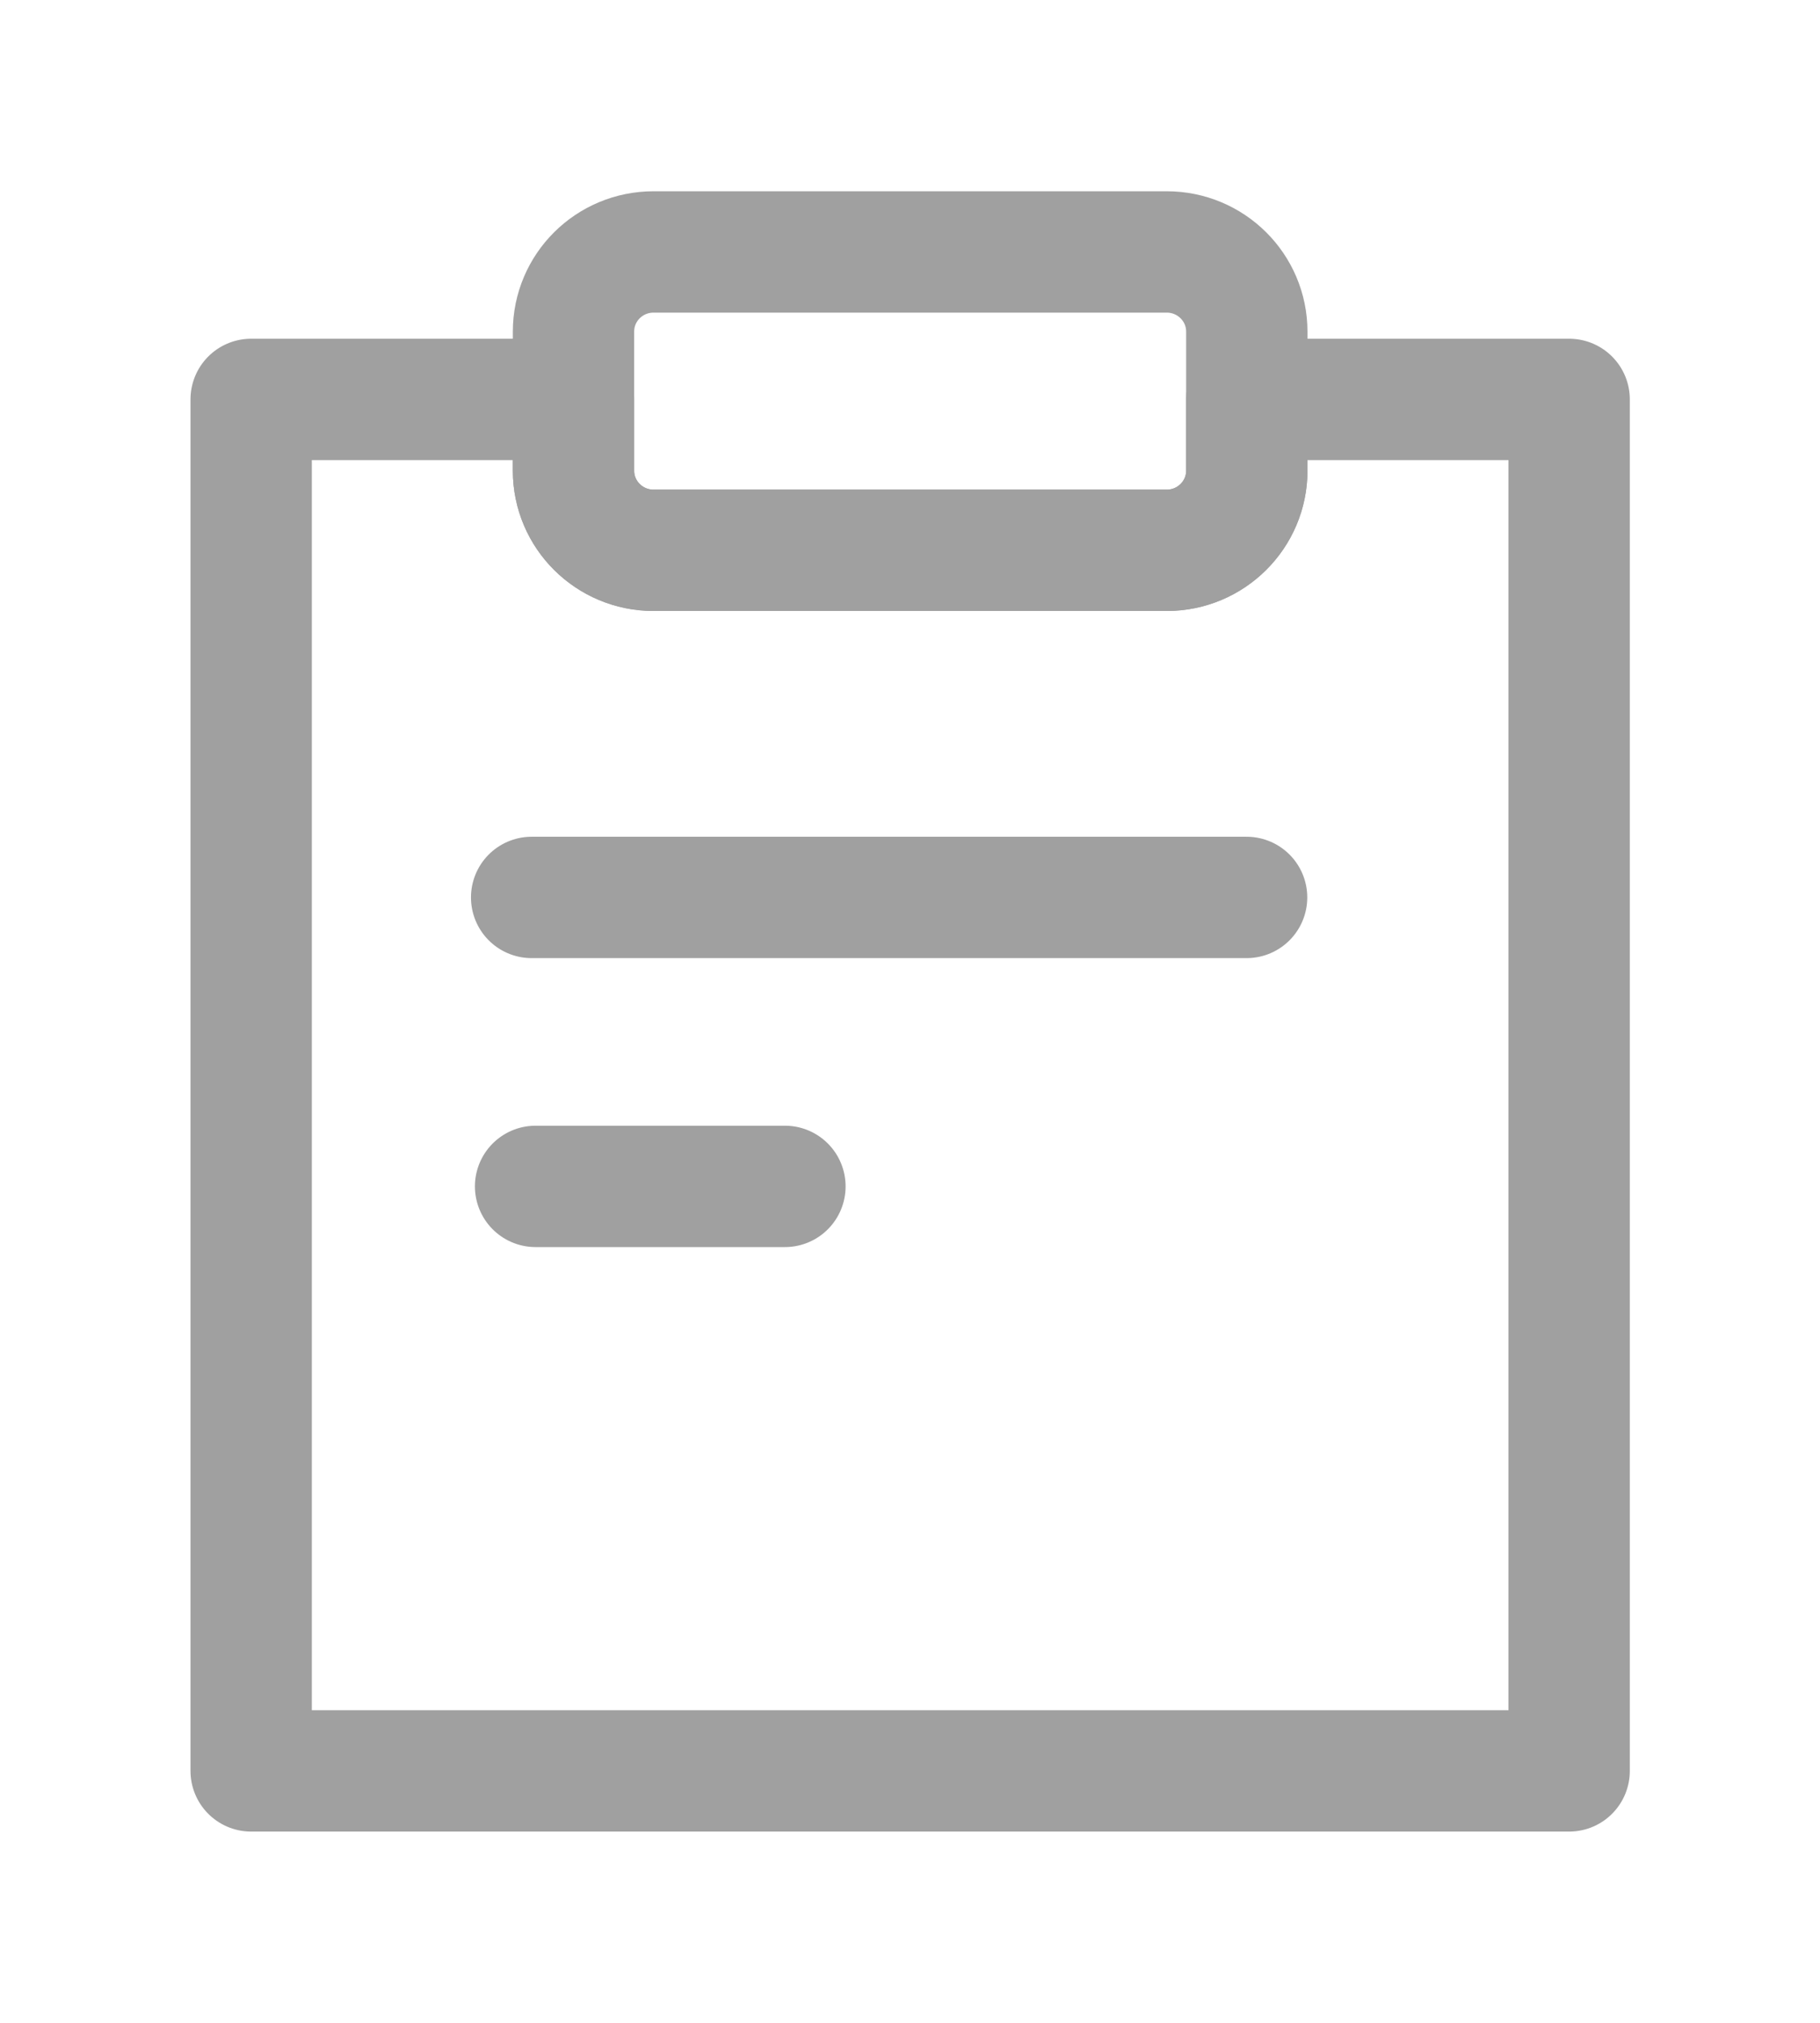 <svg width="18" height="20" viewBox="0 0 18 20" fill="none" xmlns="http://www.w3.org/2000/svg">
<g clip-path="url(#clip0_412_3160)">
<path d="M12.331 3.949V4.654C12.331 5.089 11.976 5.441 11.539 5.441H6.464C6.027 5.441 5.672 5.089 5.672 4.654V3.949H2.484V17.509H15.519V3.949H12.331Z" stroke="#A0A0A0" stroke-width="1.2" stroke-linecap="round" stroke-linejoin="round"/>
<path d="M11.539 2.491H6.464C6.026 2.491 5.672 2.843 5.672 3.279V4.653C5.672 5.089 6.026 5.441 6.464 5.441H11.539C11.976 5.441 12.331 5.089 12.331 4.653V3.279C12.331 2.843 11.976 2.491 11.539 2.491Z" stroke="#A0A0A0" stroke-width="1.2" stroke-linecap="round" stroke-linejoin="round"/>
<path d="M5.297 11.73H7.763" stroke="#A0A0A0" stroke-width="1.2" stroke-linecap="round" stroke-linejoin="round"/>
<path d="M5.258 8.873H12.329" stroke="#A0A0A0" stroke-width="1.2" stroke-linecap="round" stroke-linejoin="round"/>
</g>
<defs>
<clipPath id="clip0_412_3160">
<rect width="16" height="18" fill="white" transform="translate(1 1)"/>
</clipPath>
</defs>
</svg>
